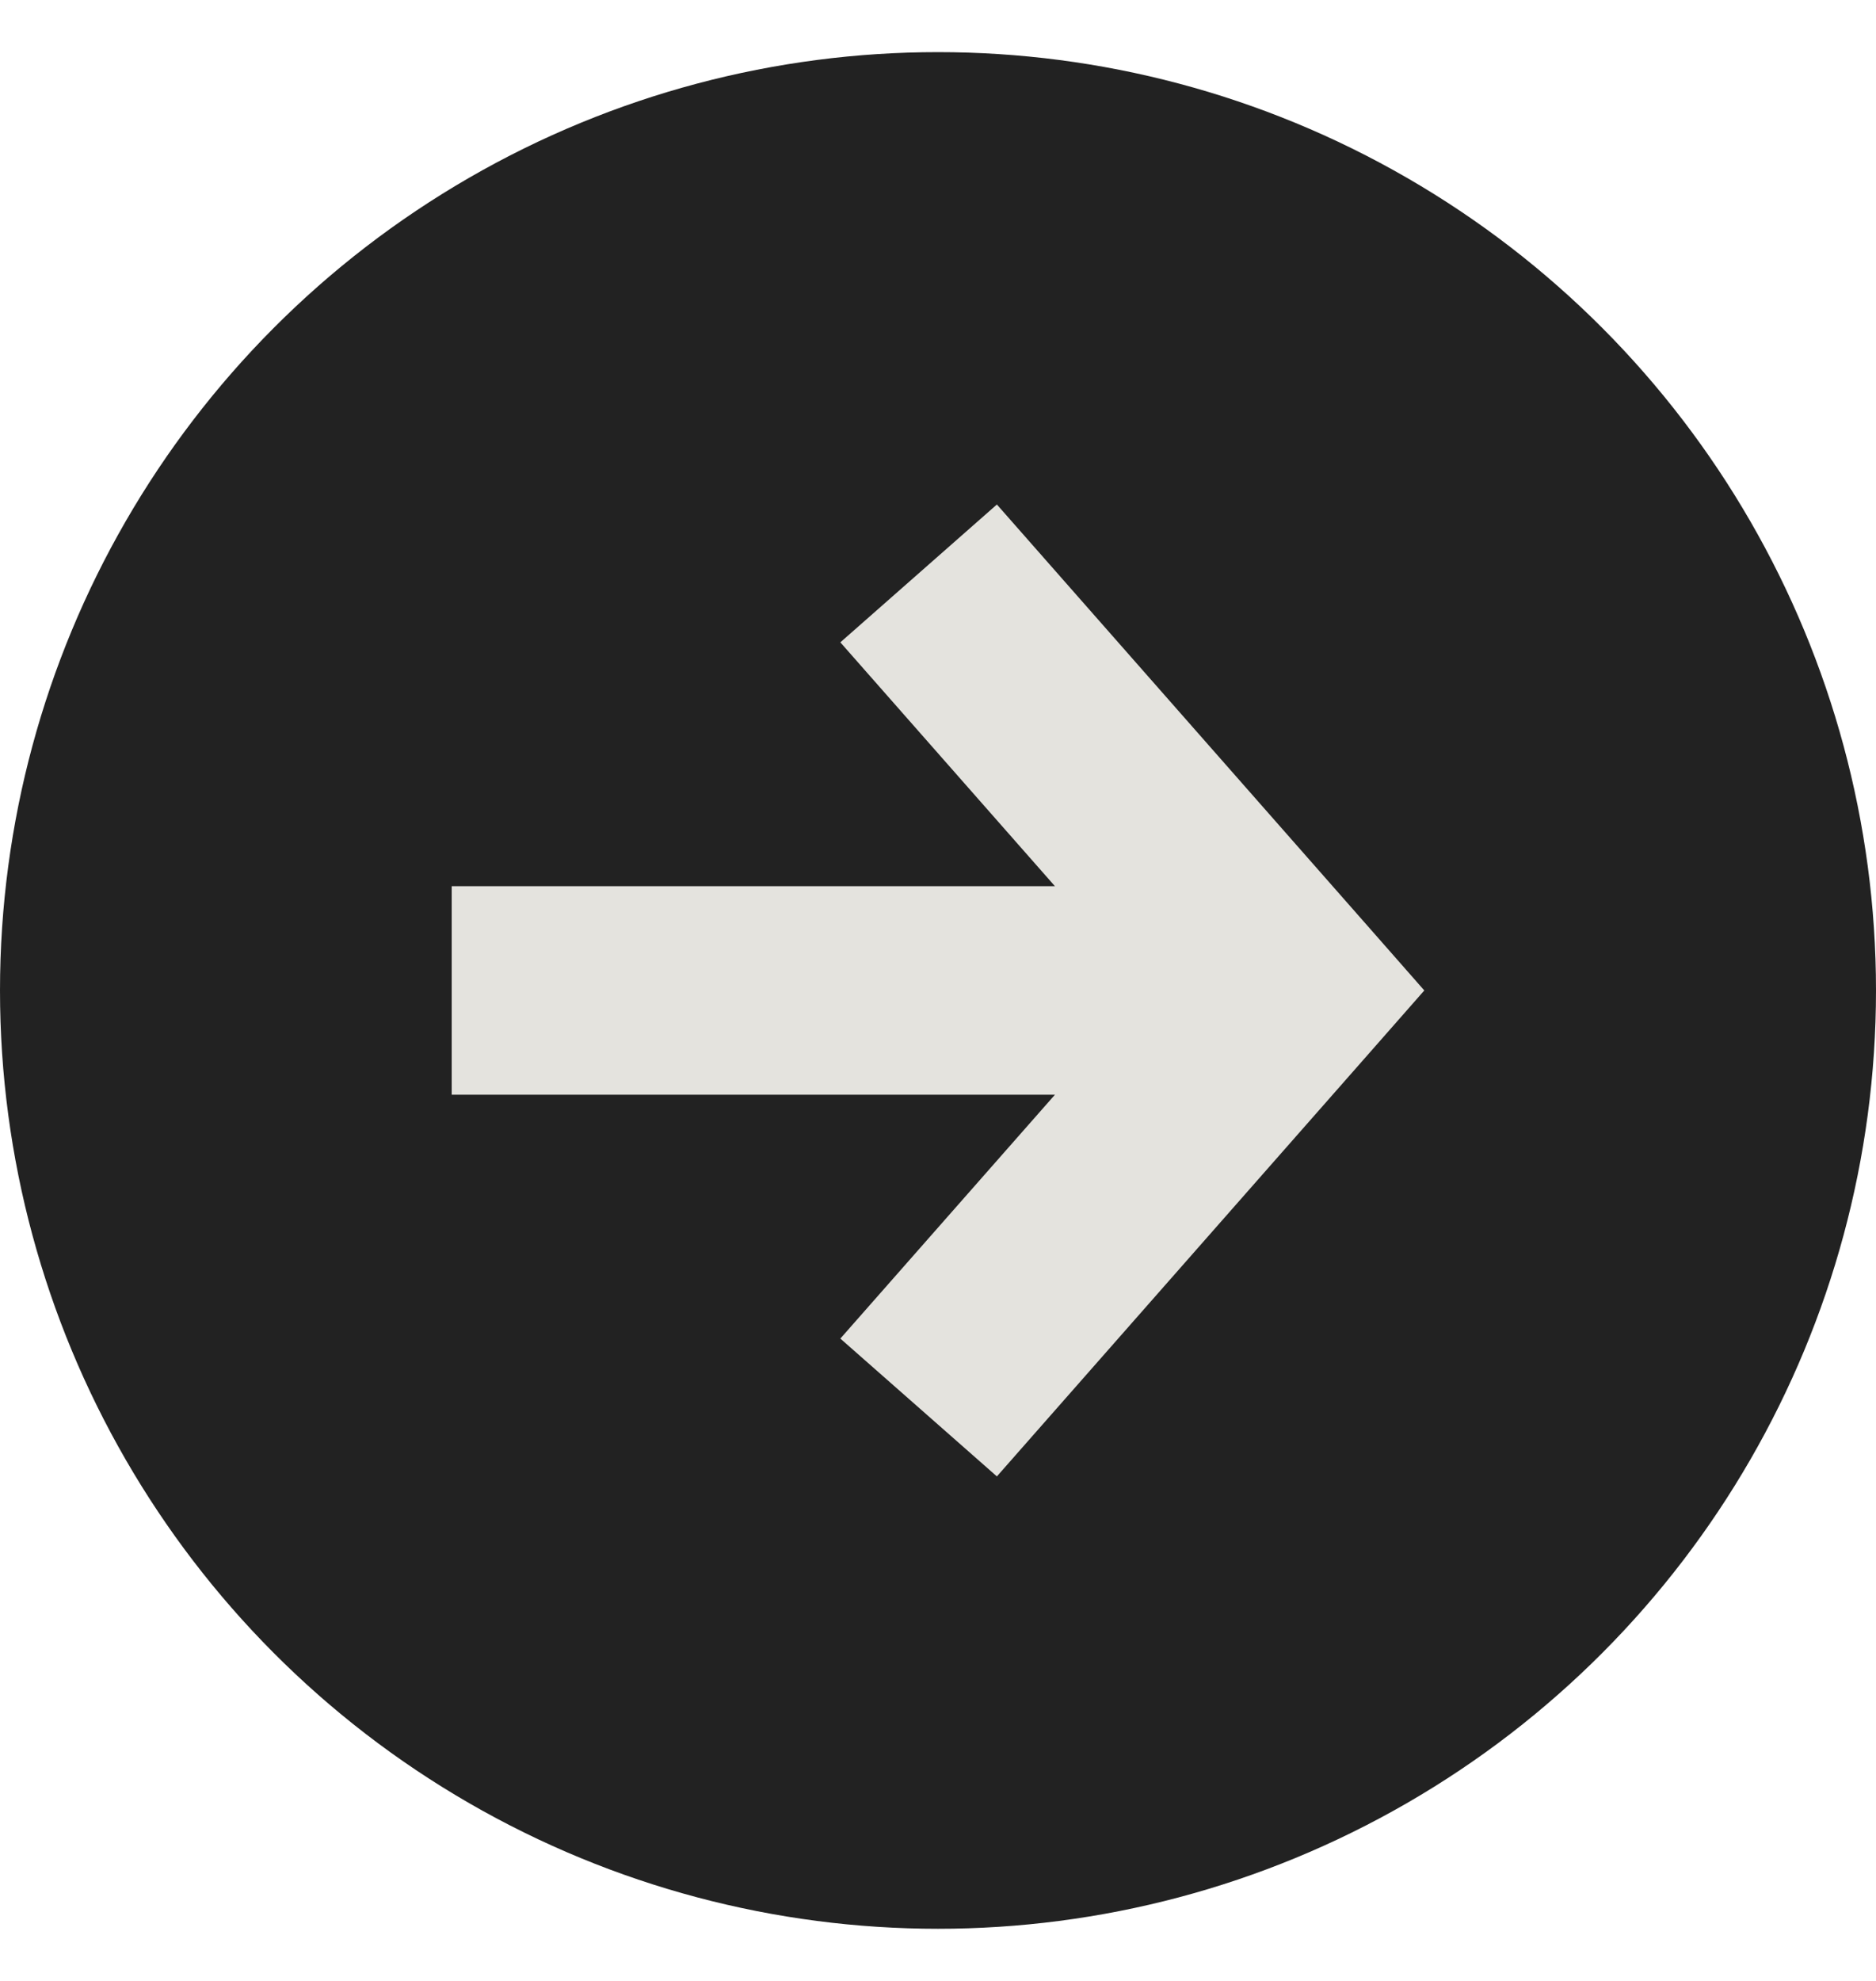 <svg width="18" height="19" viewBox="0 0 18 19" fill="none" xmlns="http://www.w3.org/2000/svg">
<circle cx="9" cy="9.5" r="9" transform="rotate(-180 9 9.5)" fill="#222222"/>
<path fill-rule="evenodd" clip-rule="evenodd" d="M9.565 14.161L13.085 10.161L13.666 9.5L13.085 8.839L9.565 4.839L8.063 6.161L10.122 8.5L4.334 8.5L4.334 10.5L10.122 10.5L8.063 12.839L9.565 14.161Z" fill="#E4E3DE"/>
</svg>
